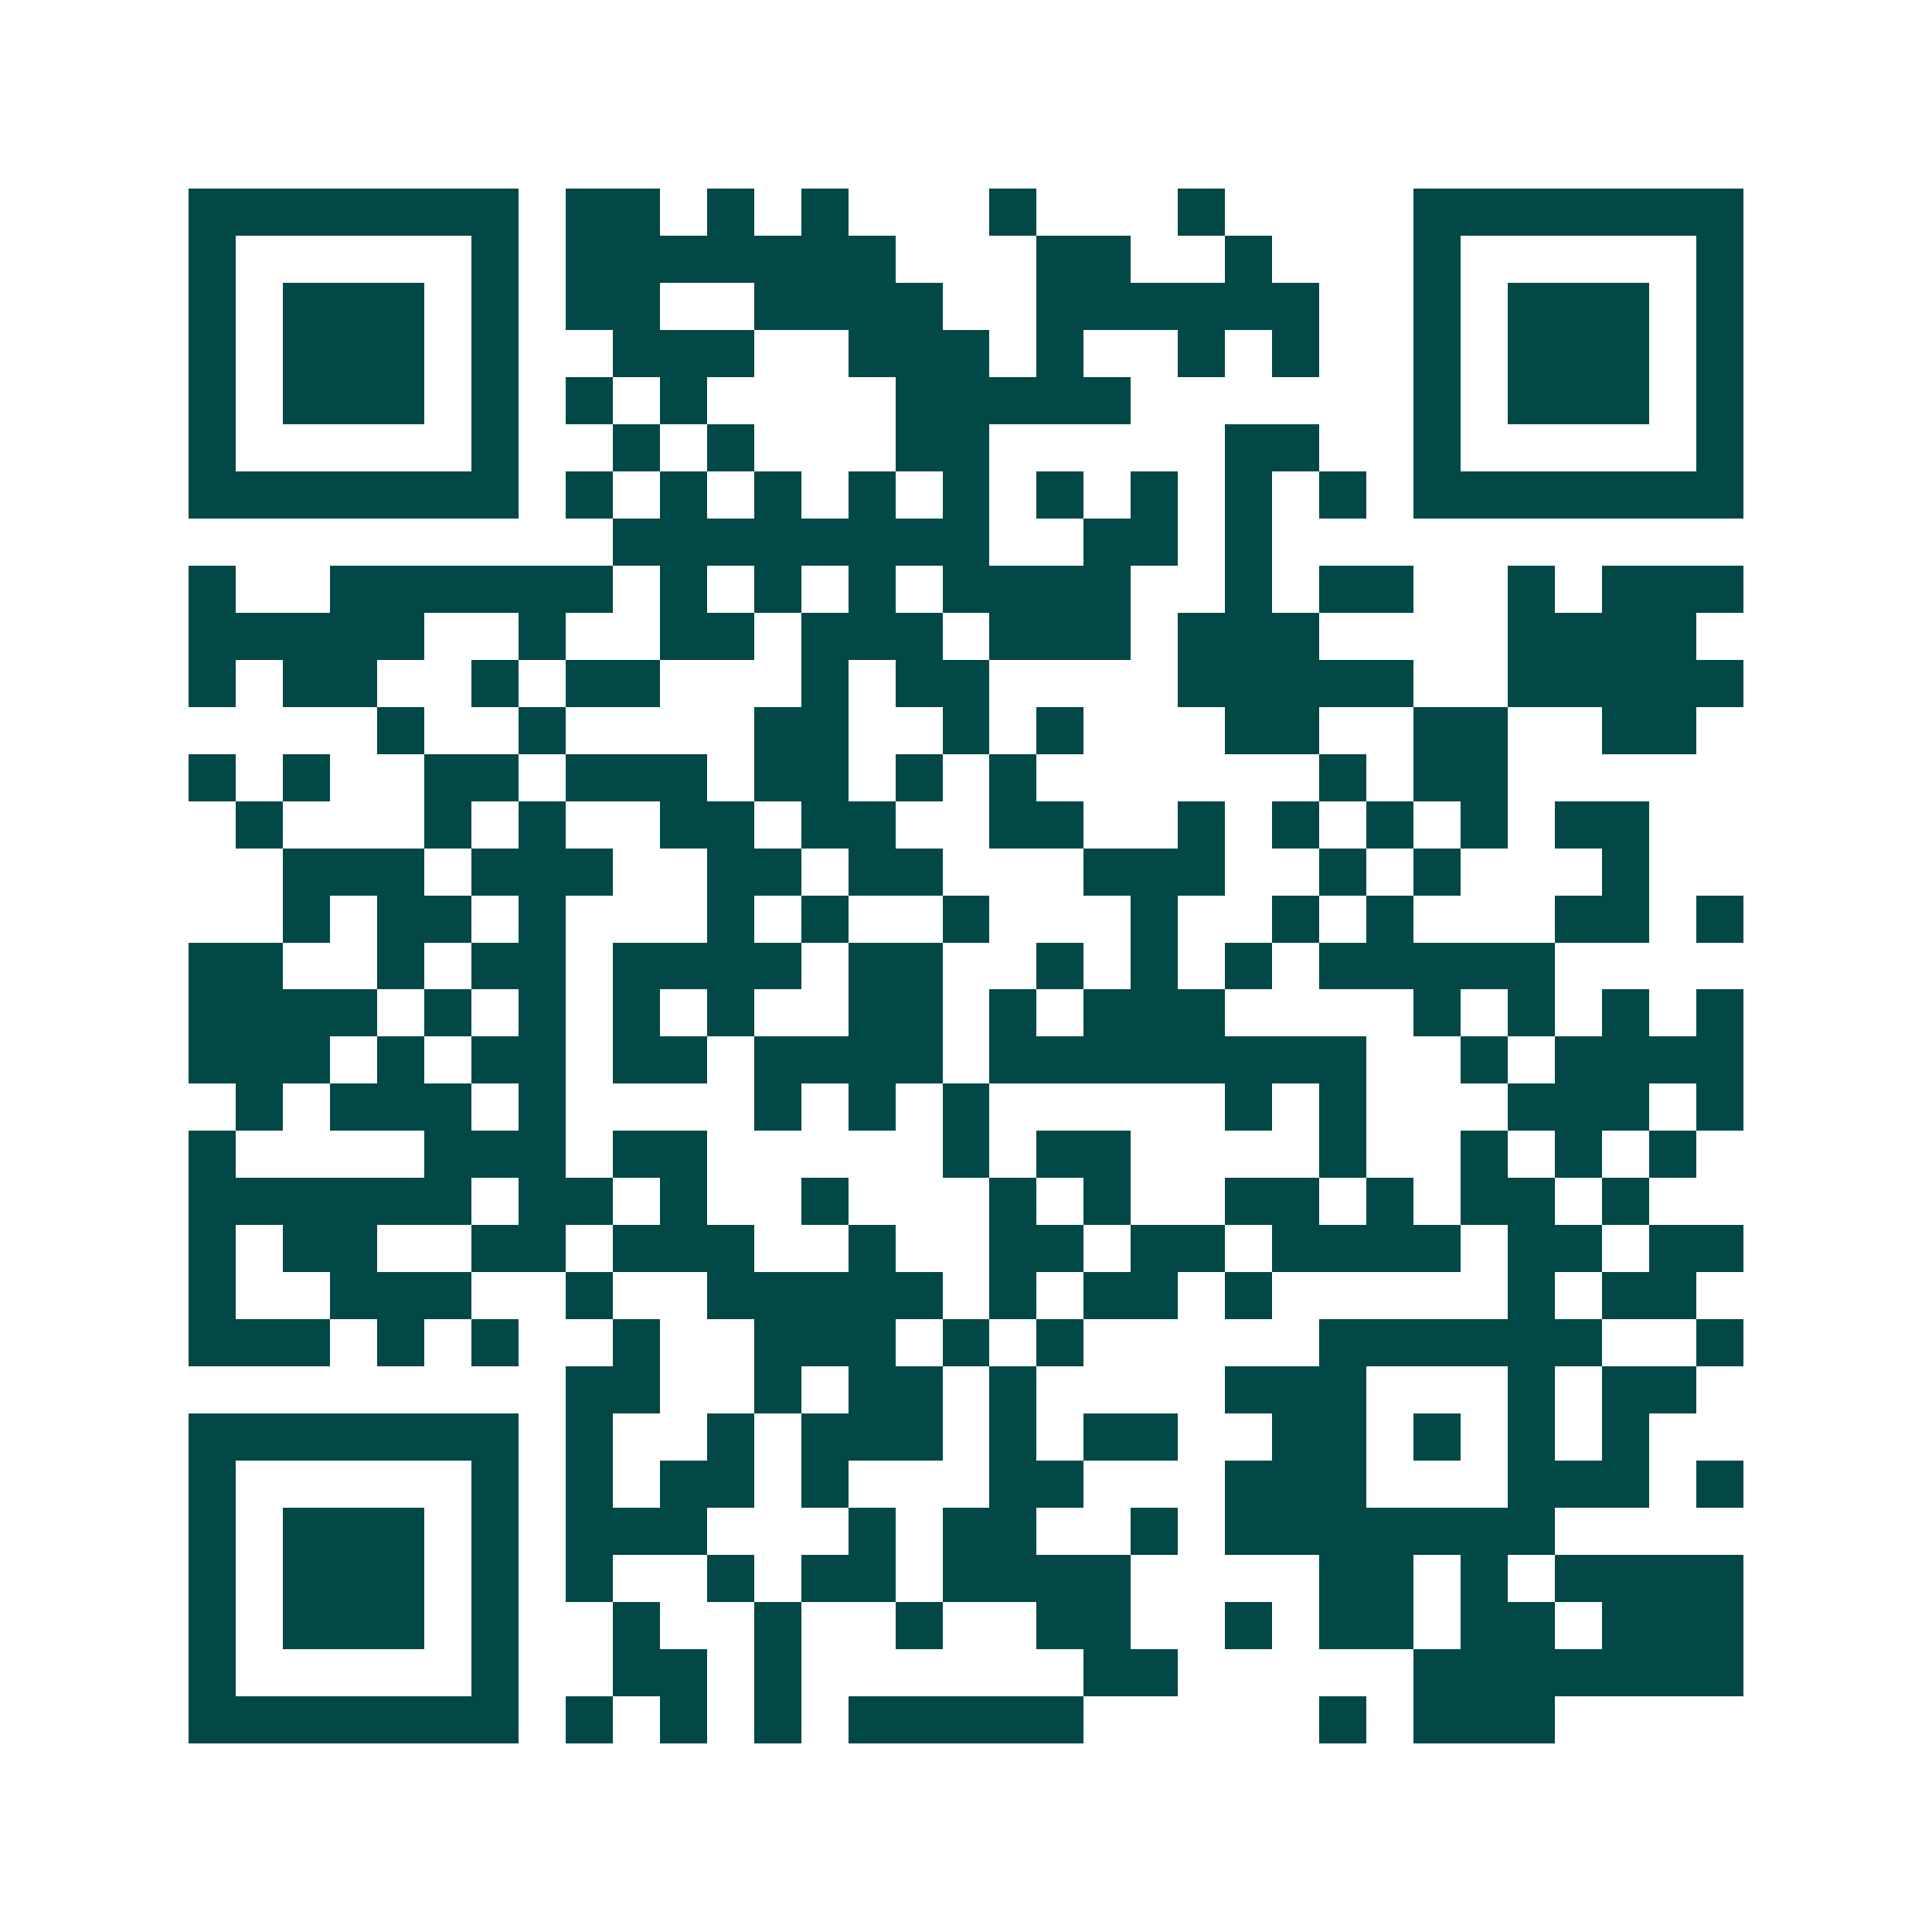 <svg xmlns="http://www.w3.org/2000/svg" width="200" height="200" viewBox="0 0 41 41" shape-rendering="crispEdges"><path fill="#ffffff" d="M0 0h41v41H0z"/><path stroke="#014847" d="M4 4.5h7m1 0h2m1 0h1m1 0h1m3 0h1m3 0h1m4 0h7M4 5.5h1m5 0h1m1 0h7m3 0h2m2 0h1m3 0h1m5 0h1M4 6.5h1m1 0h3m1 0h1m1 0h2m2 0h4m2 0h6m2 0h1m1 0h3m1 0h1M4 7.5h1m1 0h3m1 0h1m2 0h3m2 0h3m1 0h1m2 0h1m1 0h1m2 0h1m1 0h3m1 0h1M4 8.5h1m1 0h3m1 0h1m1 0h1m1 0h1m4 0h5m6 0h1m1 0h3m1 0h1M4 9.5h1m5 0h1m2 0h1m1 0h1m3 0h2m5 0h2m2 0h1m5 0h1M4 10.5h7m1 0h1m1 0h1m1 0h1m1 0h1m1 0h1m1 0h1m1 0h1m1 0h1m1 0h1m1 0h7M13 11.5h8m2 0h2m1 0h1M4 12.5h1m2 0h6m1 0h1m1 0h1m1 0h1m1 0h4m2 0h1m1 0h2m2 0h1m1 0h3M4 13.5h5m2 0h1m2 0h2m1 0h3m1 0h3m1 0h3m4 0h4M4 14.5h1m1 0h2m2 0h1m1 0h2m3 0h1m1 0h2m4 0h5m2 0h5M8 15.5h1m2 0h1m4 0h2m2 0h1m1 0h1m3 0h2m2 0h2m2 0h2M4 16.5h1m1 0h1m2 0h2m1 0h3m1 0h2m1 0h1m1 0h1m6 0h1m1 0h2M5 17.5h1m3 0h1m1 0h1m2 0h2m1 0h2m2 0h2m2 0h1m1 0h1m1 0h1m1 0h1m1 0h2M6 18.5h3m1 0h3m2 0h2m1 0h2m3 0h3m2 0h1m1 0h1m3 0h1M6 19.5h1m1 0h2m1 0h1m3 0h1m1 0h1m2 0h1m3 0h1m2 0h1m1 0h1m3 0h2m1 0h1M4 20.5h2m2 0h1m1 0h2m1 0h4m1 0h2m2 0h1m1 0h1m1 0h1m1 0h5M4 21.5h4m1 0h1m1 0h1m1 0h1m1 0h1m2 0h2m1 0h1m1 0h3m4 0h1m1 0h1m1 0h1m1 0h1M4 22.5h3m1 0h1m1 0h2m1 0h2m1 0h4m1 0h8m2 0h1m1 0h4M5 23.5h1m1 0h3m1 0h1m4 0h1m1 0h1m1 0h1m5 0h1m1 0h1m3 0h3m1 0h1M4 24.5h1m4 0h3m1 0h2m5 0h1m1 0h2m4 0h1m2 0h1m1 0h1m1 0h1M4 25.5h6m1 0h2m1 0h1m2 0h1m3 0h1m1 0h1m2 0h2m1 0h1m1 0h2m1 0h1M4 26.5h1m1 0h2m2 0h2m1 0h3m2 0h1m2 0h2m1 0h2m1 0h4m1 0h2m1 0h2M4 27.5h1m2 0h3m2 0h1m2 0h5m1 0h1m1 0h2m1 0h1m5 0h1m1 0h2M4 28.5h3m1 0h1m1 0h1m2 0h1m2 0h3m1 0h1m1 0h1m5 0h6m2 0h1M12 29.5h2m2 0h1m1 0h2m1 0h1m4 0h3m3 0h1m1 0h2M4 30.5h7m1 0h1m2 0h1m1 0h3m1 0h1m1 0h2m2 0h2m1 0h1m1 0h1m1 0h1M4 31.5h1m5 0h1m1 0h1m1 0h2m1 0h1m3 0h2m3 0h3m3 0h3m1 0h1M4 32.5h1m1 0h3m1 0h1m1 0h3m3 0h1m1 0h2m2 0h1m1 0h7M4 33.5h1m1 0h3m1 0h1m1 0h1m2 0h1m1 0h2m1 0h4m4 0h2m1 0h1m1 0h4M4 34.5h1m1 0h3m1 0h1m2 0h1m2 0h1m2 0h1m2 0h2m2 0h1m1 0h2m1 0h2m1 0h3M4 35.5h1m5 0h1m2 0h2m1 0h1m6 0h2m5 0h7M4 36.5h7m1 0h1m1 0h1m1 0h1m1 0h5m5 0h1m1 0h3"/></svg>

